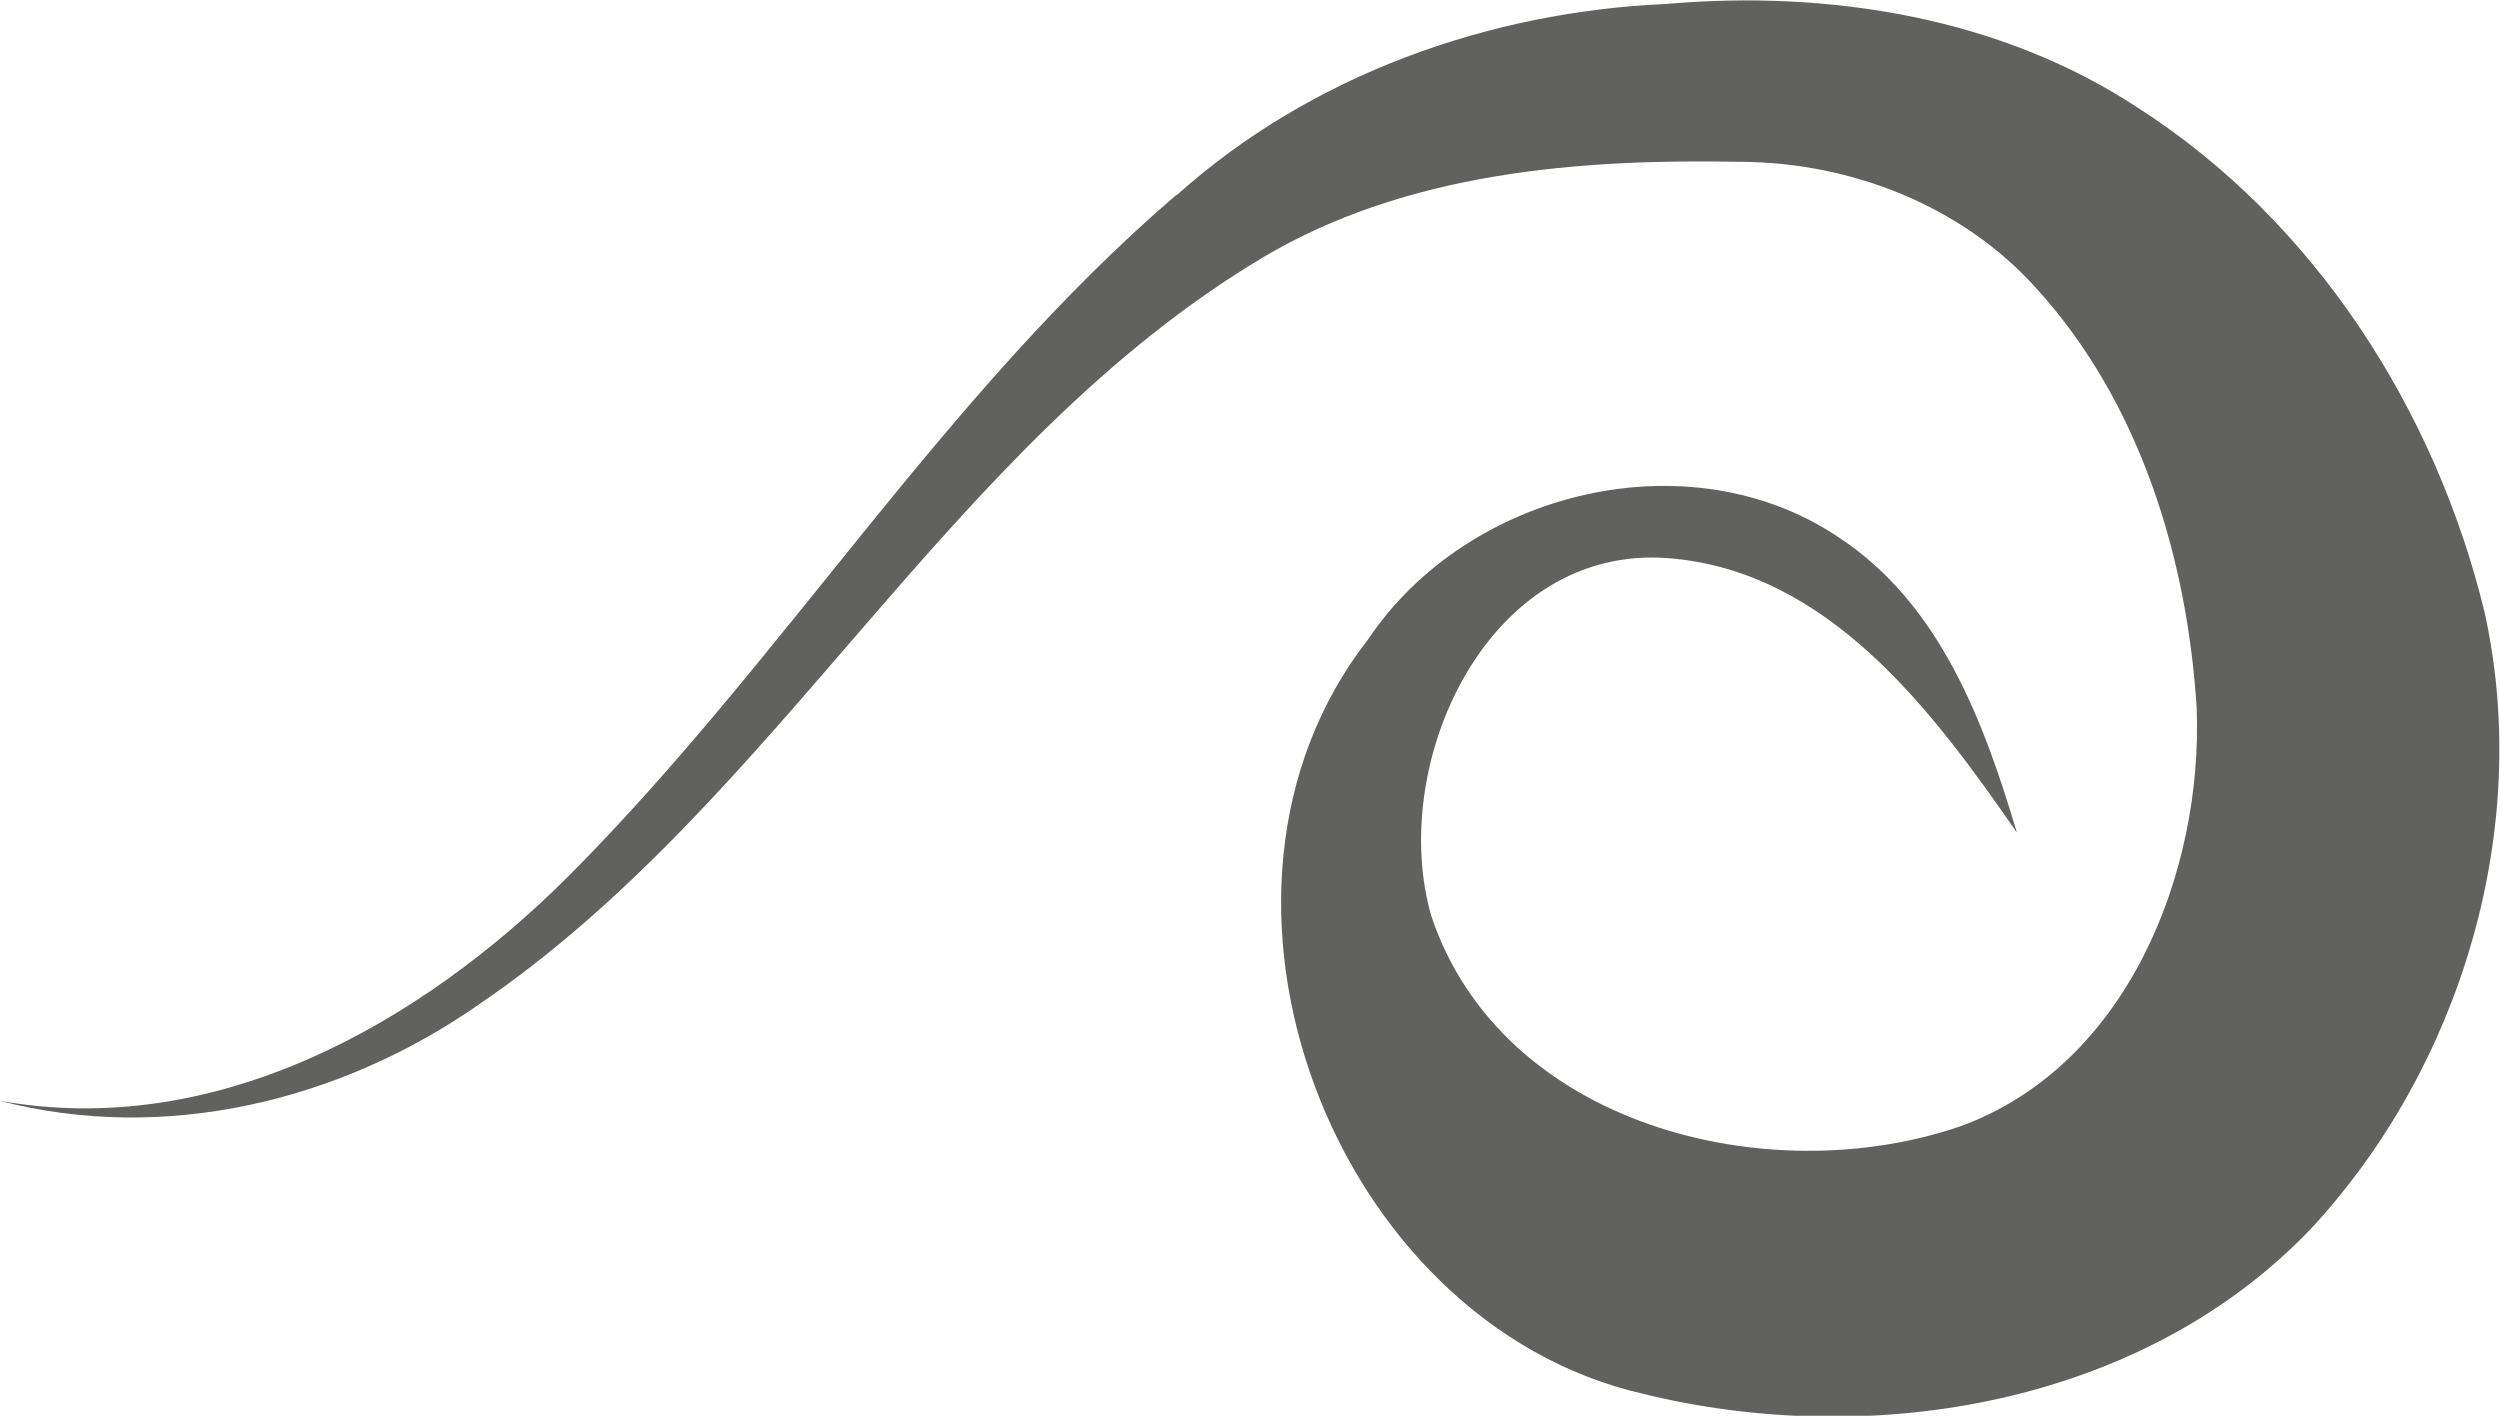 <?xml version="1.0" encoding="UTF-8"?>
<svg id="Capa_1" data-name="Capa 1" xmlns="http://www.w3.org/2000/svg" viewBox="0 0 31.98 18.11">
  <defs>
    <style>
      .cls-1 {
        fill: #616160;
      }
    </style>
  </defs>
  <path class="cls-1" d="M15.06,2.49C16.77,.96,19.04,.15,21.32,.05c2.08-.18,4.27,.17,6.03,1.33,2.26,1.45,3.8,3.86,4.43,6.44,.62,2.78-.3,5.83-2.22,7.9-2.15,2.25-5.61,2.83-8.54,2.11-3.98-.91-6.06-6.4-3.52-9.65,1.27-1.9,4.11-2.6,6.03-1.3,1.29,.85,1.85,2.36,2.27,3.77-1.08-1.56-2.41-3.35-4.46-3.51-2.32-.18-3.59,2.64-3.03,4.58,.9,2.68,4.3,3.53,6.76,2.69,2.13-.77,3.11-3.23,3.03-5.35-.12-1.93-.73-3.92-2.05-5.37-.95-1.06-2.37-1.61-3.77-1.62-2.08-.04-4.28,.13-6.12,1.22-4.04,2.41-6.19,6.95-10.05,9.57-1.77,1.23-4.01,1.77-6.12,1.22,2.77,.5,5.39-.98,7.29-2.88,2.74-2.75,4.79-6.15,7.76-8.7"/>
</svg>